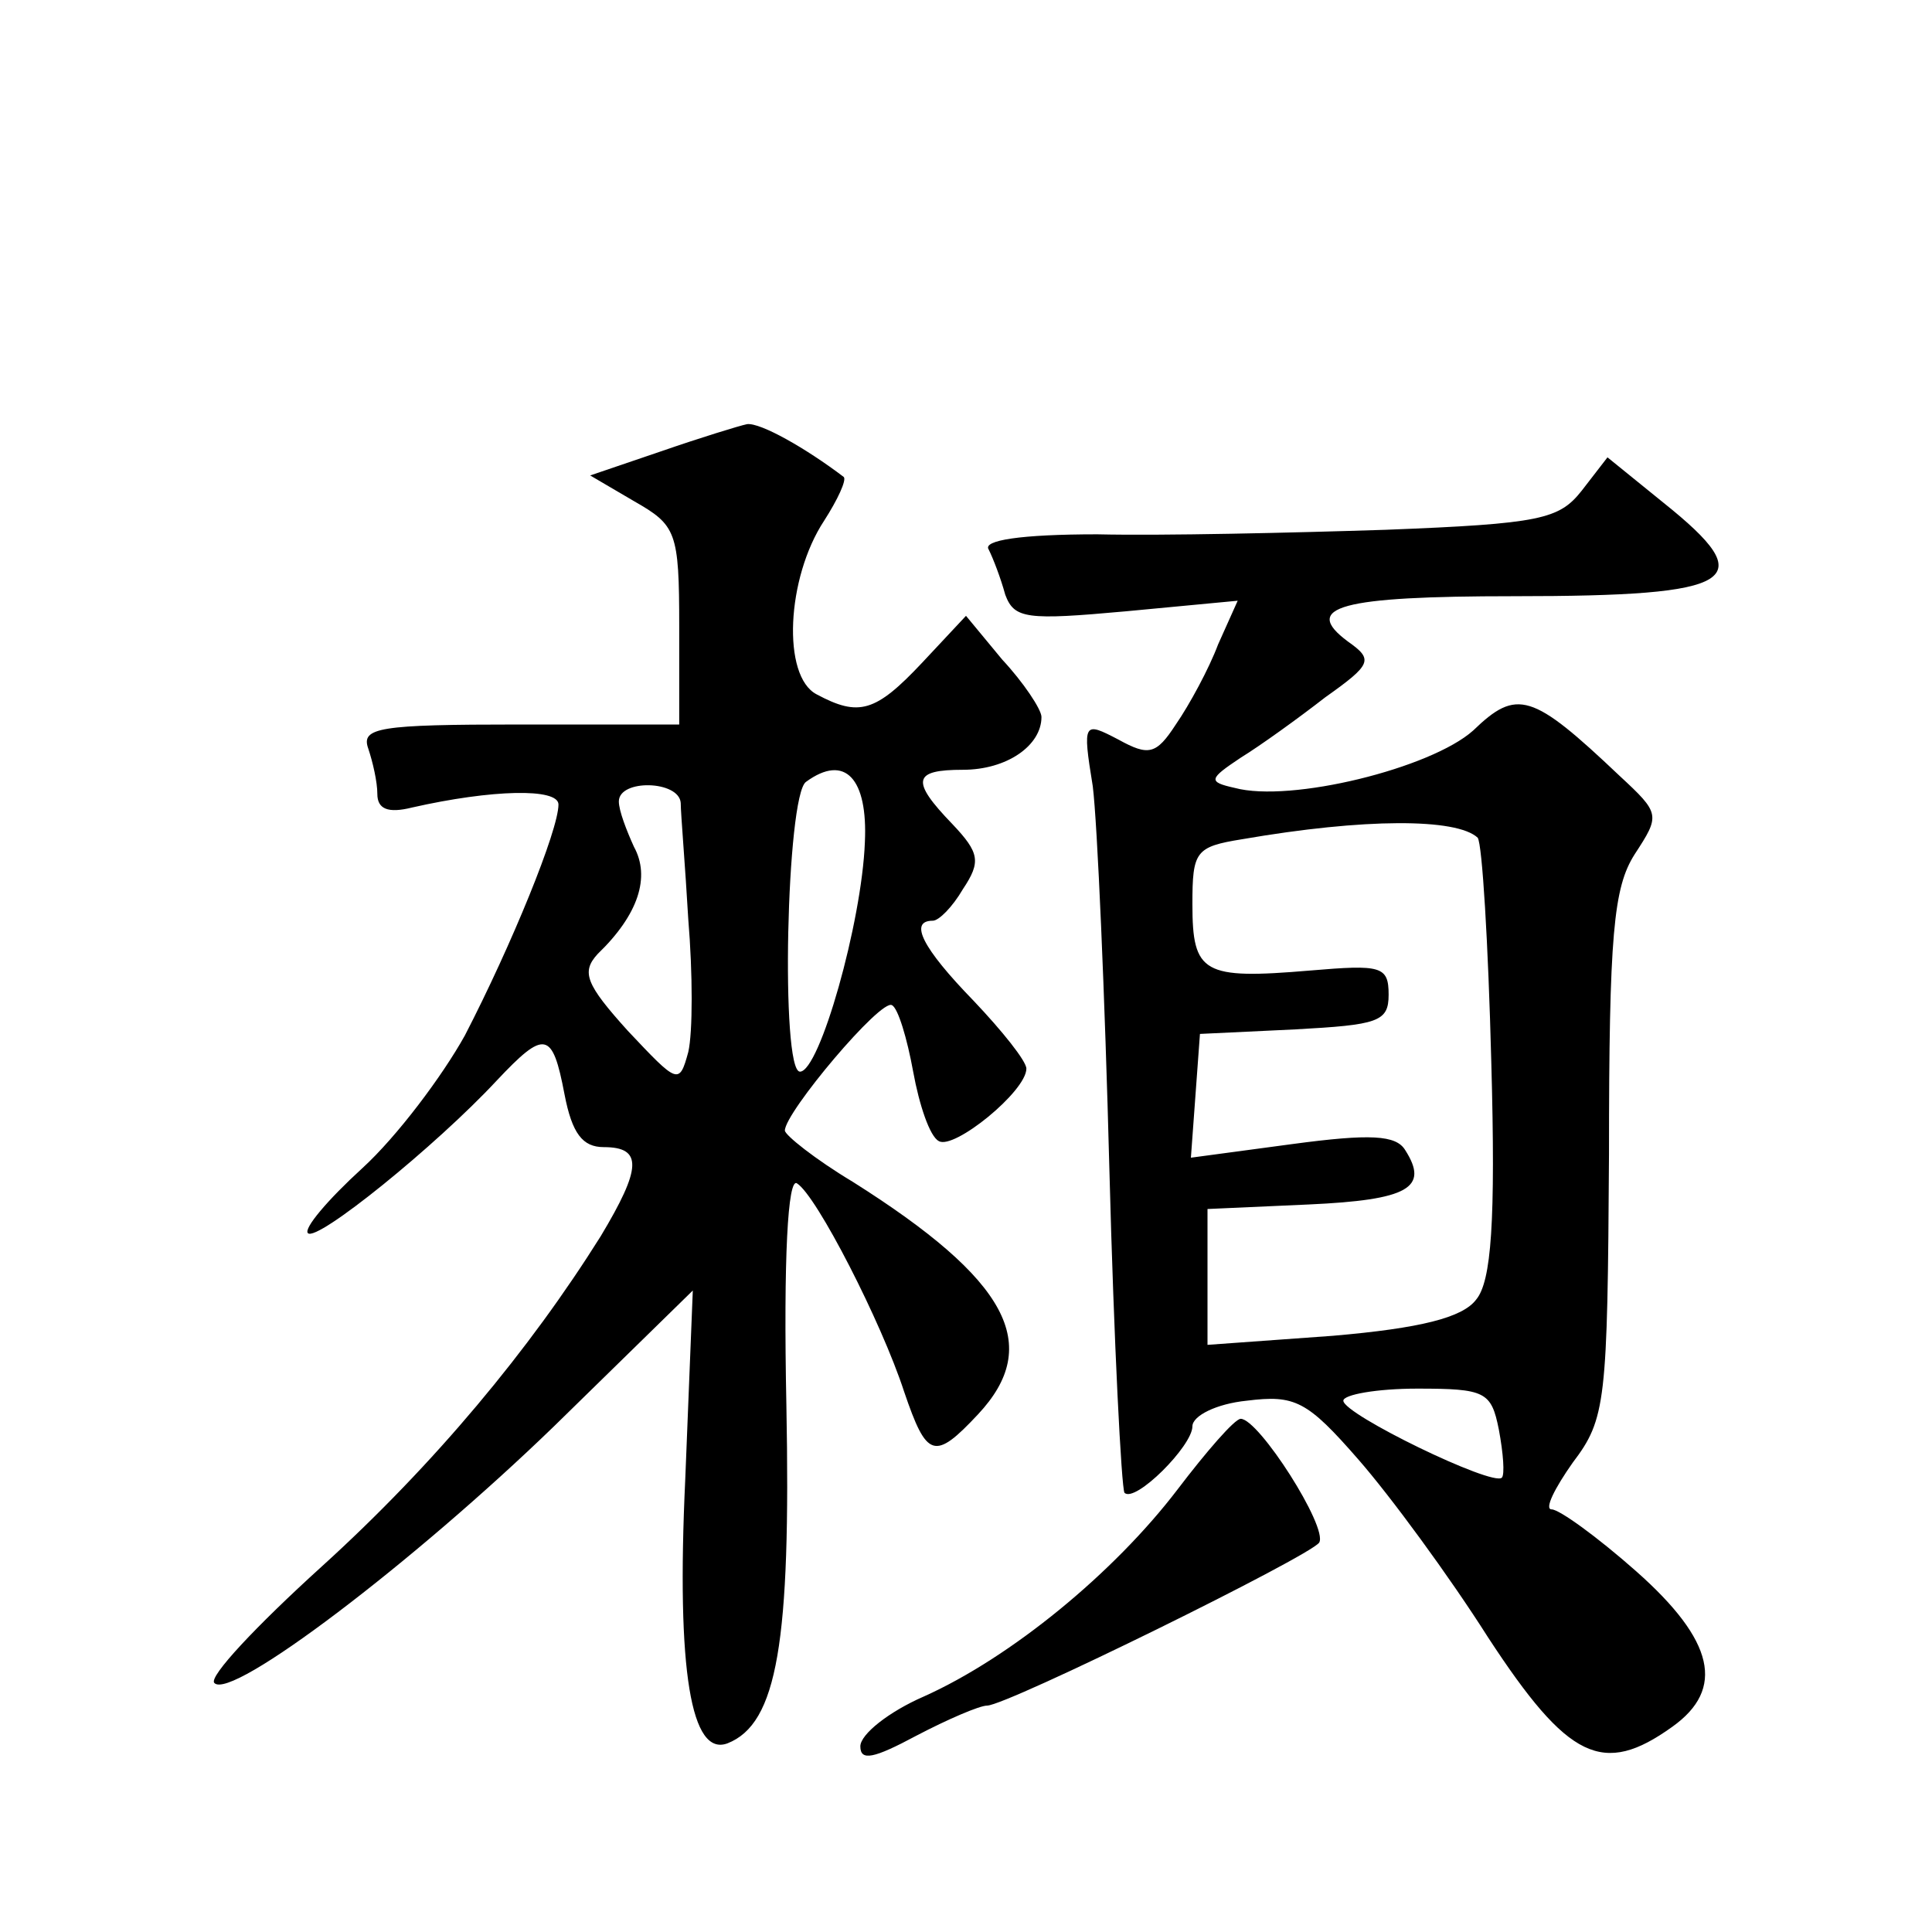 <?xml version="1.0" standalone="no"?>
<!DOCTYPE svg PUBLIC "-//W3C//DTD SVG 20010904//EN"
 "http://www.w3.org/TR/2001/REC-SVG-20010904/DTD/svg10.dtd">
<svg version="1.0" xmlns="http://www.w3.org/2000/svg"
 width="128pt" height="128pt" viewBox="0 0 128 128"
 preserveAspectRatio="xMidYMid meet">
<g transform="translate(0,128) scale(0.1,-0.1)"
fill="#0" stroke="none">
<path d="M438 981 l-47 -16 29 -17 c28 -16 30 -20 30 -83 l0 -65 -106 0 c-93 0
-105 -2 -100 -16 3 -9 6 -22 6 -30 0 -10 7 -13 23 -9 53 12 97 13 97 2 0 -17 -31
-93 -62 -153 -15 -27 -45 -67 -68 -88 -23 -21 -39 -40 -36 -43 6 -6 85 58 125 101
32 34 37 33 45 -9 5 -26 12 -35 26 -35 26 0 25 -14 -2 -59 -47 -75 -110 -151 -185
-219 -43 -39 -75 -73 -71 -77 11 -12 132 80 225 170 l92 90 -5 -125 c-6 -128 4
-184 28 -175 33 13 42 67 39 224 -2 98 1 151 7 147 13 -8 56 -92 71 -138 15 -44
20 -46 49 -15 43 46 20 89 -83 154 -25 15 -45 31 -45 34 0 12 64 88 71 83 4 -2
10 -22 14 -44 4 -22 11 -43 17 -46 10 -6 58 33 58 48 0 5 -16 25 -35 45 -34 35
-43 53 -27 53 4 0 13 9 20 21 12 18 11 24 -7 43 -28 29 -26 36 7 36 29 0 52 16
52 35 0 5 -12 23 -26 38 l-24 29 -29 -31 c-31 -33 -42 -36 -70 -21 -23 12 -20 77
5 115 9 14 15 27 13 29 -25 19 -55 36 -64 35 -5 -1 -31 -9 -57 -18z m135 -259 c-2
-53 -30 -152 -43 -152 -13 0 -9 183 4 192 26 19 41 2 39 -40z m-122 26 c0 -7 3
-42 5 -77 3 -36 3 -75 0 -88 -6 -22 -7 -21 -40 14 -28 31 -31 39 -20 51 27 26 35
51 24 71 -5 11 -10 24 -10 30 0 15 40 14 41 -1z M1048 955 c-15 -19 -27 -22 -130
-26 -62 -2 -148 -4 -191 -3 -51 0 -76 -4 -72 -10 3 -6 8 -19 11 -30 6 -16 14 -17
80 -11 l74 7 -13 -29 c-6 -16 -19 -40 -28 -53 -13 -20 -18 -21 -38 -10 -23 12 -24
12 -17 -31 3 -24 8 -138 11 -254 3 -115 8 -211 10 -214 7 -7 45 31 45 44 0 7 16
15 36 17 32 4 40 0 74 -39 21 -24 60 -77 86 -118 53 -81 76 -92 122 -59 35 25 28
57 -24 103 -26 23 -51 41 -56 41 -5 0 2 14 14 31 22 29 23 40 24 204 0 146 3 177
17 199 17 26 17 27 -10 52 -58 55 -68 58 -97 30 -28 -25 -121 -48 -158 -38 -18
4 -17 6 4 20 13 8 38 26 56 40 31 22 32 25 15 37 -31 23 -5 30 110 30 149 0 164
10 99 62 l-37 30 -17 -22z m-69 -230 c3 -4 7 -70 9 -148 3 -107 0 -146 -10 -158
-9 -12 -37 -19 -95 -24 l-83 -6 0 45 0 45 67 3 c66 3 80 11 64 36 -6 10 -23 11
-75 4 l-67 -9 3 41 3 41 63 3 c55 3 62 5 62 23 0 19 -5 20 -52 16 -71 -6 -78 -2
-78 44 0 35 2 38 33 43 81 14 142 14 156 1z m14 -392 c3 -16 4 -30 2 -32 -6 -6
-105 42 -105 51 0 4 22 8 49 8 45 0 49 -2 54 -27z M780 293 c-42 -55 -110 -111
-168 -137 -23 -10 -42 -25 -42 -33 0 -10 9 -8 37 7 21 11 42 20 47 20 13 0 214
99 220 108 6 10 -40 82 -52 82 -4 0 -23 -22 -42 -47z"/>
</g>
</svg>
